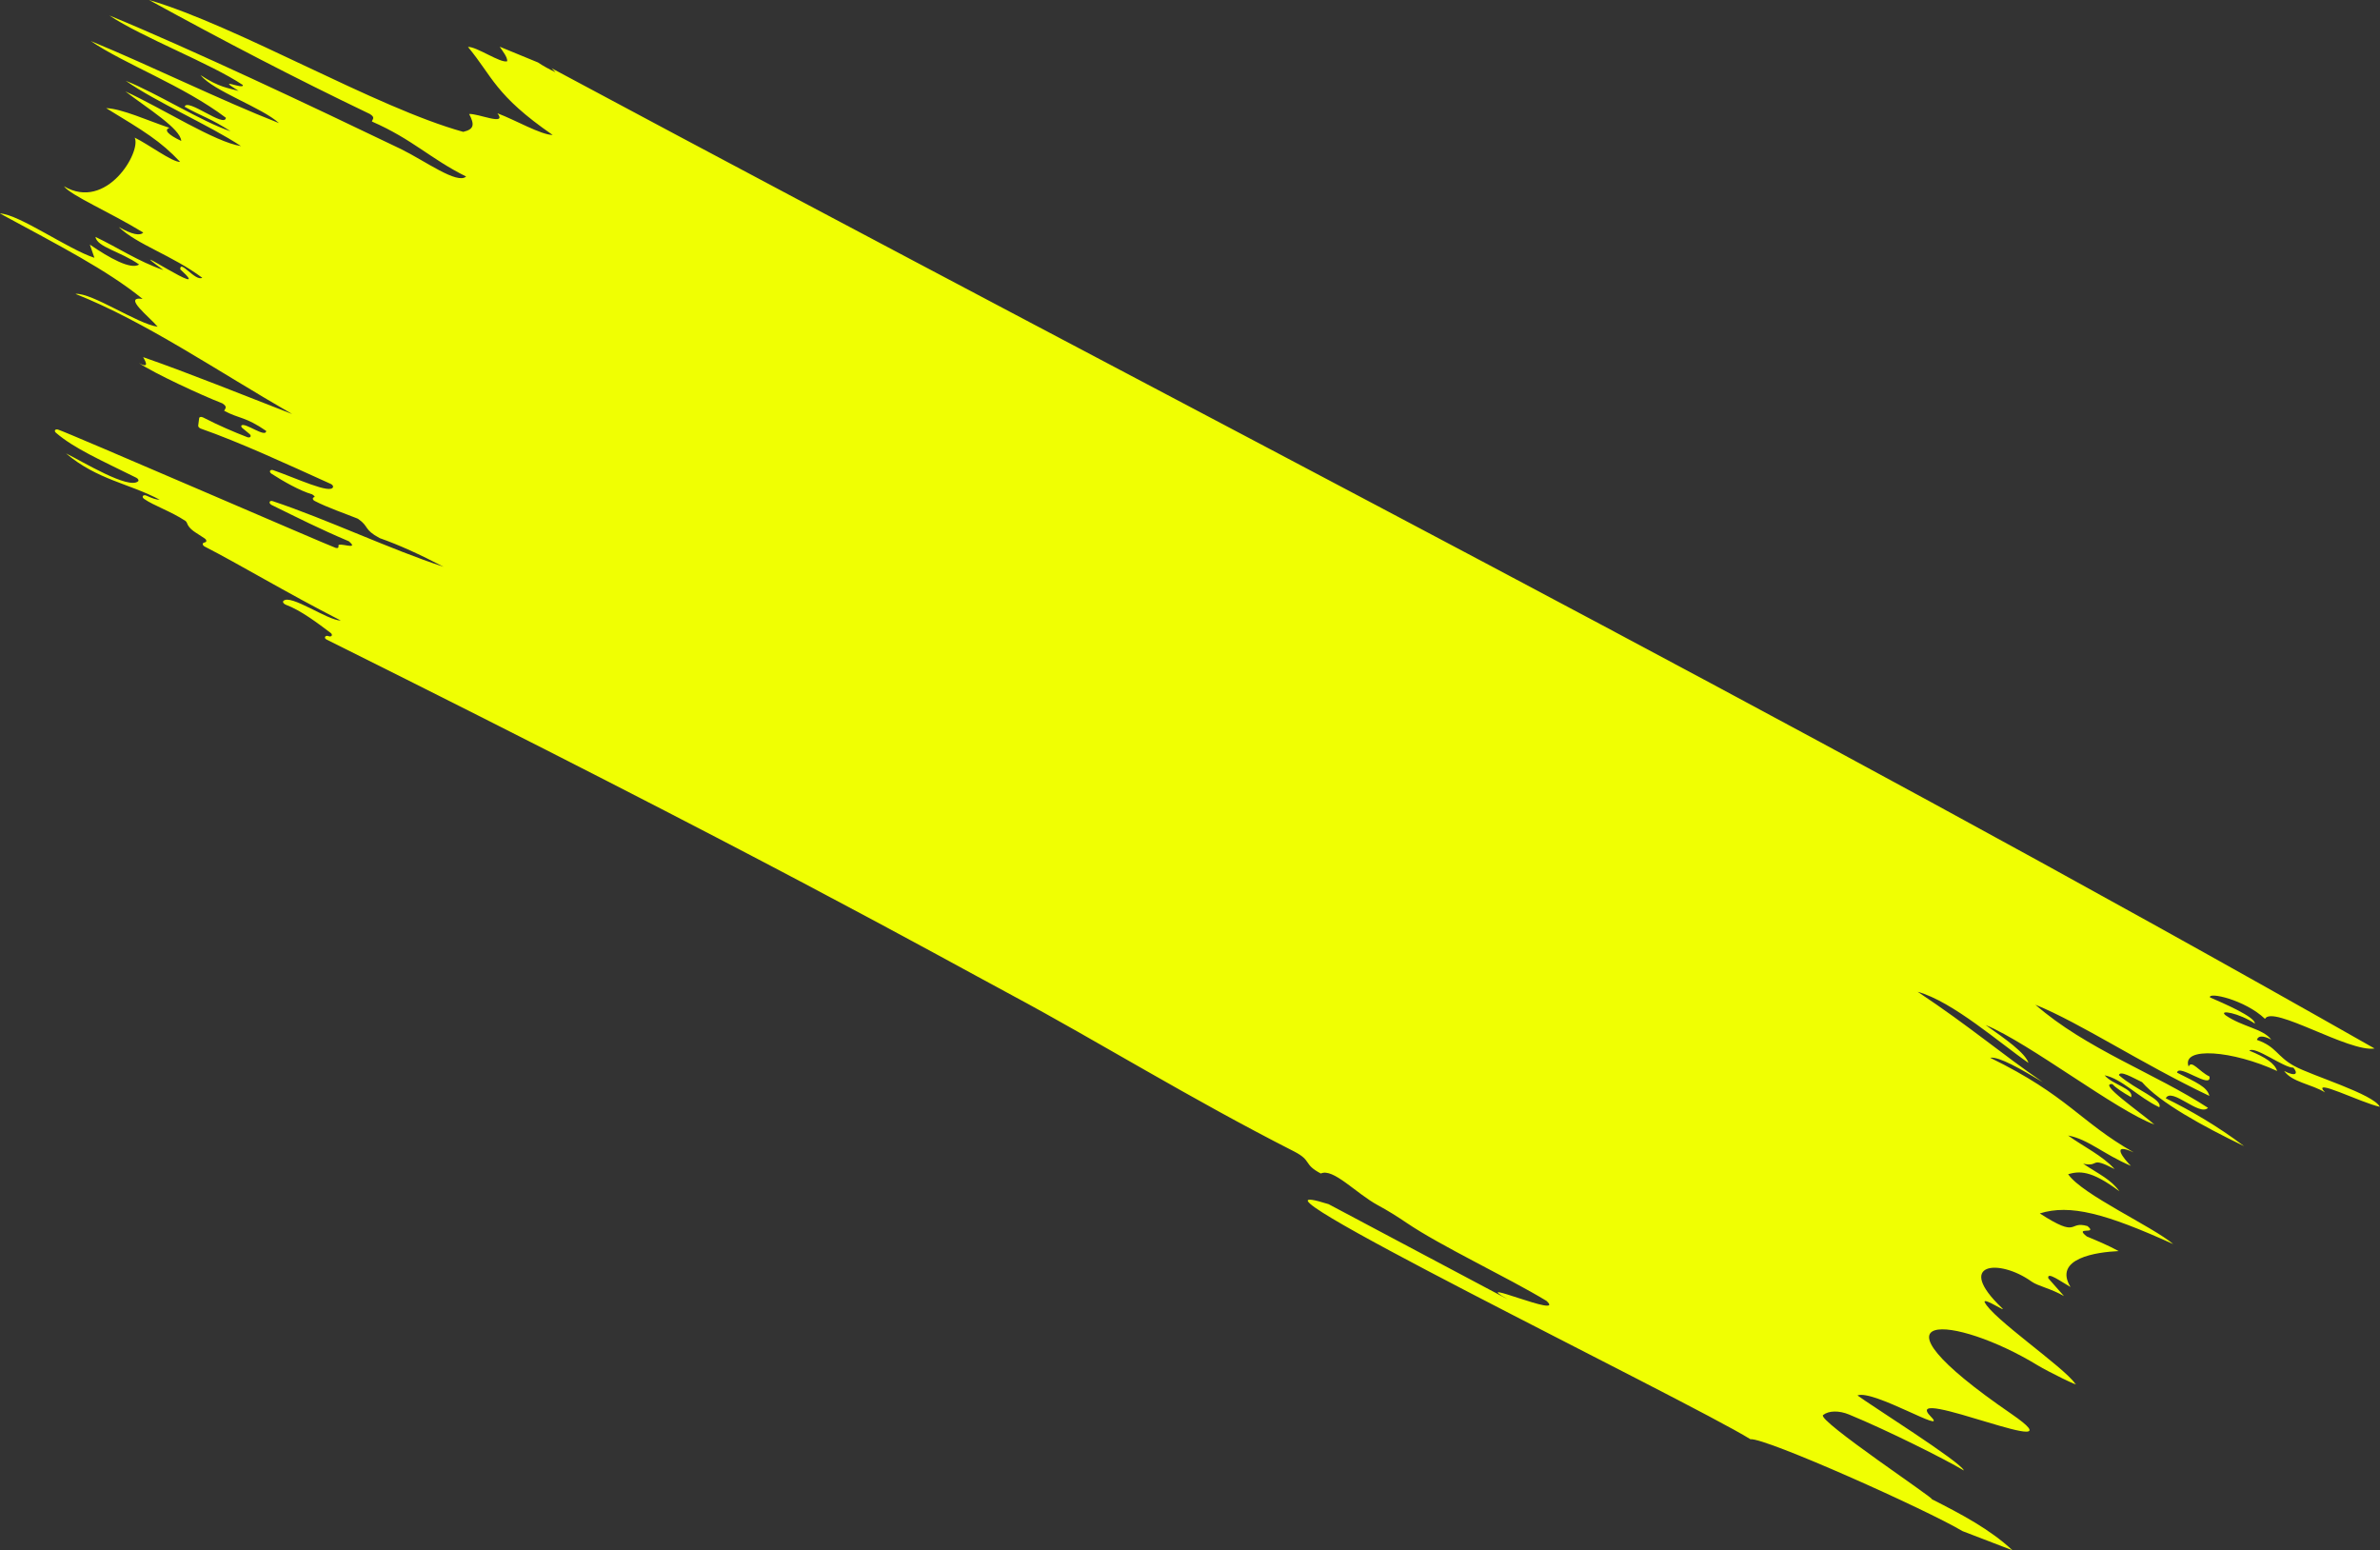<?xml version="1.0" encoding="UTF-8"?>
<svg id="_レイヤー_2" data-name="レイヤー_2" xmlns="http://www.w3.org/2000/svg" width="421.5" height="274.54" viewBox="0 0 421.5 274.54">
  <rect x="0" y="0" width="421.5" height="274.54" fill="#333333" stroke="none"/>
  <g id="contact">
    <path d="M16.11,7.28c10.68,4.4,22.85,10.42,33.3,14.52-3.01-2.76-11.65-5.68-13.88-8.49,3.34,2.19,4.85,2.25,6.72,2.79-4.3-2.68,1.01-.09.75-1.05-5.62-3.78-17.93-8.48-23.63-12.31,14.36,5.91,35.84,16.06,51.67,23.67,4.3,2.12,9.93,6.28,11.51,4.85-6.31-3.13-9.46-6.58-16.68-9.74.06-.41.67-.7-.38-1.34C52.06,13.74,39.71,7.3,26.4,0c15.78,4.64,40.12,19.06,55.64,23.35,2.01-.47,1.98-1.35,1.05-3.16,1.53-.14,6.78,2.2,5.01-.13,3.22,1.21,7.68,3.82,9.78,3.84-10.21-7.03-10.66-10.37-15-15.59,1.53-.08,5.75,2.92,6.95,2.54.04-.76-.75-1.69-1.33-2.58,2.26.92,4.51,1.87,6.78,2.79.9.61,1.92,1.17,3.11,1.73l-.7-.71c117.97,63.2,216.98,113.45,322.85,173.59-4.5.73-18.06-7.77-19.41-5.25-3.57-3.4-10.14-4.82-9.73-3.79,2.09.9,8.1,3.48,7.93,4.63-2.69-1.84-6.53-2.56-5.18-1.47,2.99,2.07,6.64,2.36,8.09,4.31-1.59-.81-2.33-.66-2.54.05,3.5,1.21,3.49,2.92,6.65,4.64,3.1,1.71,14,4.95,15.12,7.21-3.45-.76-12.35-5.31-9.7-2.55-2.36-1.46-5.84-1.8-7.25-3.8,2.11,1.08,2.53.46,1.64-.58-1.66.05-6.82-3.9-7.81-3.02,2.89,1.17,4.54,2.29,4.93,3.61-7.82-3.63-17.02-4.39-15.67-.78.49-1.28,1.92.92,3.69,1.75.42,2.4-5.48-2.35-5.74-.68,3.43,1.75,5.33,2.51,5.72,4.12-12.31-5.87-22.77-12.88-30.81-16.15,8.98,7.85,21.29,12.2,30.57,18.26-1.51,1.59-6.44-3.73-7.48-1.69,4.36,2.14,9.22,4.95,13.86,8.47-7.33-3.54-14.95-7.73-18.06-11.33-1.79-.86-3.88-2.11-4.1-1.24,3.08,2.71,7.77,4.24,7.16,5.69-3.83-1.84-6.61-5.03-9.69-5.66,1.41,1.68,5.21,2.36,4.7,3.88-1.57-.9-2.7-1.64-3.32-2.32-2.69-.25,4.86,4.91,7.44,7.16-6.81-2.49-22.07-14.39-29.9-17.63,3.55,2.51,7,4.92,7.59,6.71-5.05-3.47-13.38-10.85-19.62-12.59,9.36,6.22,14.84,11,22.18,16.01-3.92-2.32-7.74-4.57-9.34-4.33,13.9,6.81,15.77,11.26,25.42,16.76-4.2-1.9-1.73,1.18-.49,2.39-4.92-2.1-7.56-4.72-11.13-5.38,2.57,1.88,6.12,3.57,8.24,5.95-4.58-2.39-2.53-.29-5.58-.96,2.93,1.94,4.91,2.78,6.43,4.89-5.12-3.84-7.15-3.56-9.08-3.03,2.44,3.61,14.95,9.26,18.61,12.38-12.02-5.45-18.29-7.1-23.63-5.43,7.07,4.56,4.95,1.23,8.44,2.24,1.94,1.6-2.51-.03-.11,1.84,1.81.76,3.59,1.48,5.64,2.59-3.9.17-11.64,1.27-8.53,6.36-1.59-.88-4.22-2.85-3.93-1.54l2.77,3.14c-2.36-1.35-4.63-1.77-5.73-2.56-5.8-4.15-13.62-3.32-5.29,4.64,1.13,1.08-3.09-1.82-3.05-1.05,1.22,2.82,14,11.51,16.04,14.46,1.15.82-4.82-2.12-6.61-3.21-14.75-9.01-32.31-10.39-4.73,8.55,13.66,9.38-20.21-5.56-14.19.54,3.28,3.32-10.21-4.86-13.01-3.77,2.08,1.58,18.39,11.83,18.84,13.29-3.4-2.04-13.44-7.06-20.33-9.91-1.77-.73-3.59-.71-4.6.09-1.16.91,20.44,15.27,19.21,14.88,5.32,2.7,10.38,5.37,14.34,9.08l-8.85-3.4c-6.35-3.79-34.84-16.54-37.57-16.28-11.43-7.04-97.02-48.65-74.7-41.62l31.73,16.85c-7.3-4.14,10.5,3.58,6.85.27-7.11-4.29-18.58-9.62-24.81-13.84-1.62-1.1-3.29-2.15-5.04-3.09-3.88-2.1-7.94-6.65-10.11-5.62-3.17-1.67-1.5-2.23-4.7-3.89-18.62-9.47-34.5-19.36-50.04-27.7-13.97-7.49-43.53-24.22-121.35-62.97-.54-.27-.24-.81.33-.61.01,0,.03.01.04.02.54.19.8-.25.35-.59-2.23-1.68-5.29-4.01-7.95-4.99-.37-.14-.59-.48-.41-.66,1.25-1.3,7.81,3.46,10.17,3.47-9.87-5.06-17.89-9.92-24.1-13.1-.41-.21-.48-.61-.12-.7.09-.02.17-.05.24-.08.25-.11.21-.42-.1-.64-1.59-1.1-2.75-1.53-3.2-2.82-.04-.11-.13-.23-.25-.31-2.51-1.67-5.6-2.7-7.29-3.88-.54-.37-.2-.86.41-.58.99.46,1.79.73,2.33.71-5.38-2.88-11.05-3.51-16.59-8.2,3.06,1.51,11.06,6.42,12.77,4.94.17-.15,0-.47-.32-.63-6.25-3.1-11.04-5.2-14.24-7.97-.37-.32-.14-.69.34-.57,1.27.32,47.82,20.5,49.21,20.96.35.12.57-.06.49-.33-.26-.85,3.91.92,1.84-.84-5.43-2.31-8.7-3.99-13.66-6.42-.6-.3-.44-.89.19-.68,9.45,3.14,20.95,8.59,30.25,11.62-4.22-2.2-7.96-3.9-11.24-5.05-.04-.02-.09-.04-.13-.06-2.78-1.49-1.82-2.03-3.72-3.34-.06-.04-.12-.07-.18-.1-1.92-.78-5.34-1.95-7.56-3.11-.42-.22-.42-.59-.07-.68.14-.04.08-.18-.36-.48-2.23-.66-5.08-2.28-7.21-3.66-.51-.33-.28-.82.3-.63,4.04,1.4,10.28,4.36,10.6,2.96.04-.17-.15-.4-.4-.52-8.01-3.62-16.02-7.34-23.03-9.8-.28-.1-.48-.33-.46-.53l.17-1.32c.03-.23.37-.29.69-.13,2.9,1.49,5.41,2.55,7.82,3.49.54.21.84-.2.41-.56l-1.25-1.03c-.18-.15-.28-.36-.18-.47.59-.63,4.33,2.29,4.38.96-3.72-2.56-4.71-2.11-7.44-3.56.14-.4.69-.68-.32-1.32-3.9-1.52-12.05-5.31-14.78-7.14,2.22,1.21.85-.79.75-1.05,8.47,2.96,17.58,6.67,26.39,10.08-13.24-7.61-26.07-16.41-38.39-21.28,2.92-.25,11,5.33,14.57,5.82-1.37-1.67-6.31-5.44-2.67-4.93-6.29-5.11-14.75-9.43-25.28-15.14,3.42.16,12.17,6.4,16.75,7.86l-.81-2.34c3.42,2.35,7.26,4.51,8.73,3.53-3.33-2.33-7.43-3.07-7.74-4.89,3.84,1.82,7.61,4.36,12.04,5.87-8.56-6.23,9.65,5.95,2.99-.12-.08-1.82,2.65,2.18,3.89,1.49-5.33-3.98-11.47-5.83-14.79-8.99,2.31,1.31,3.76,1.61,4.34.98-5.95-3.64-12.77-6.52-14.05-8.2,7.56,4.48,13.74-6.13,12.53-8.61,2.44,1.18,6.68,4.37,8.05,4.3-3.48-3.7-6.32-5.39-13.1-9.52,2.82.1,7.4,2.22,11.21,3.49-1.01.36-.32,1.17,2.09,2.32-.16-2.2-5.89-5.7-9.9-8.78,6.7,3.09,15.87,8.98,20.48,9.69-5.46-3.62-15.14-7.85-20.4-11.56,5.43,2.15,13.44,7.23,18.55,8.94-3.41-2.26-5.22-2.68-8.13-4.35.45-1.62,7.11,3.84,7.31,1.96-7.58-5.73-17.98-9.51-23.93-13.59Z" fill="#f0ff02" fill-rule="evenodd"/>
  </g>
</svg>